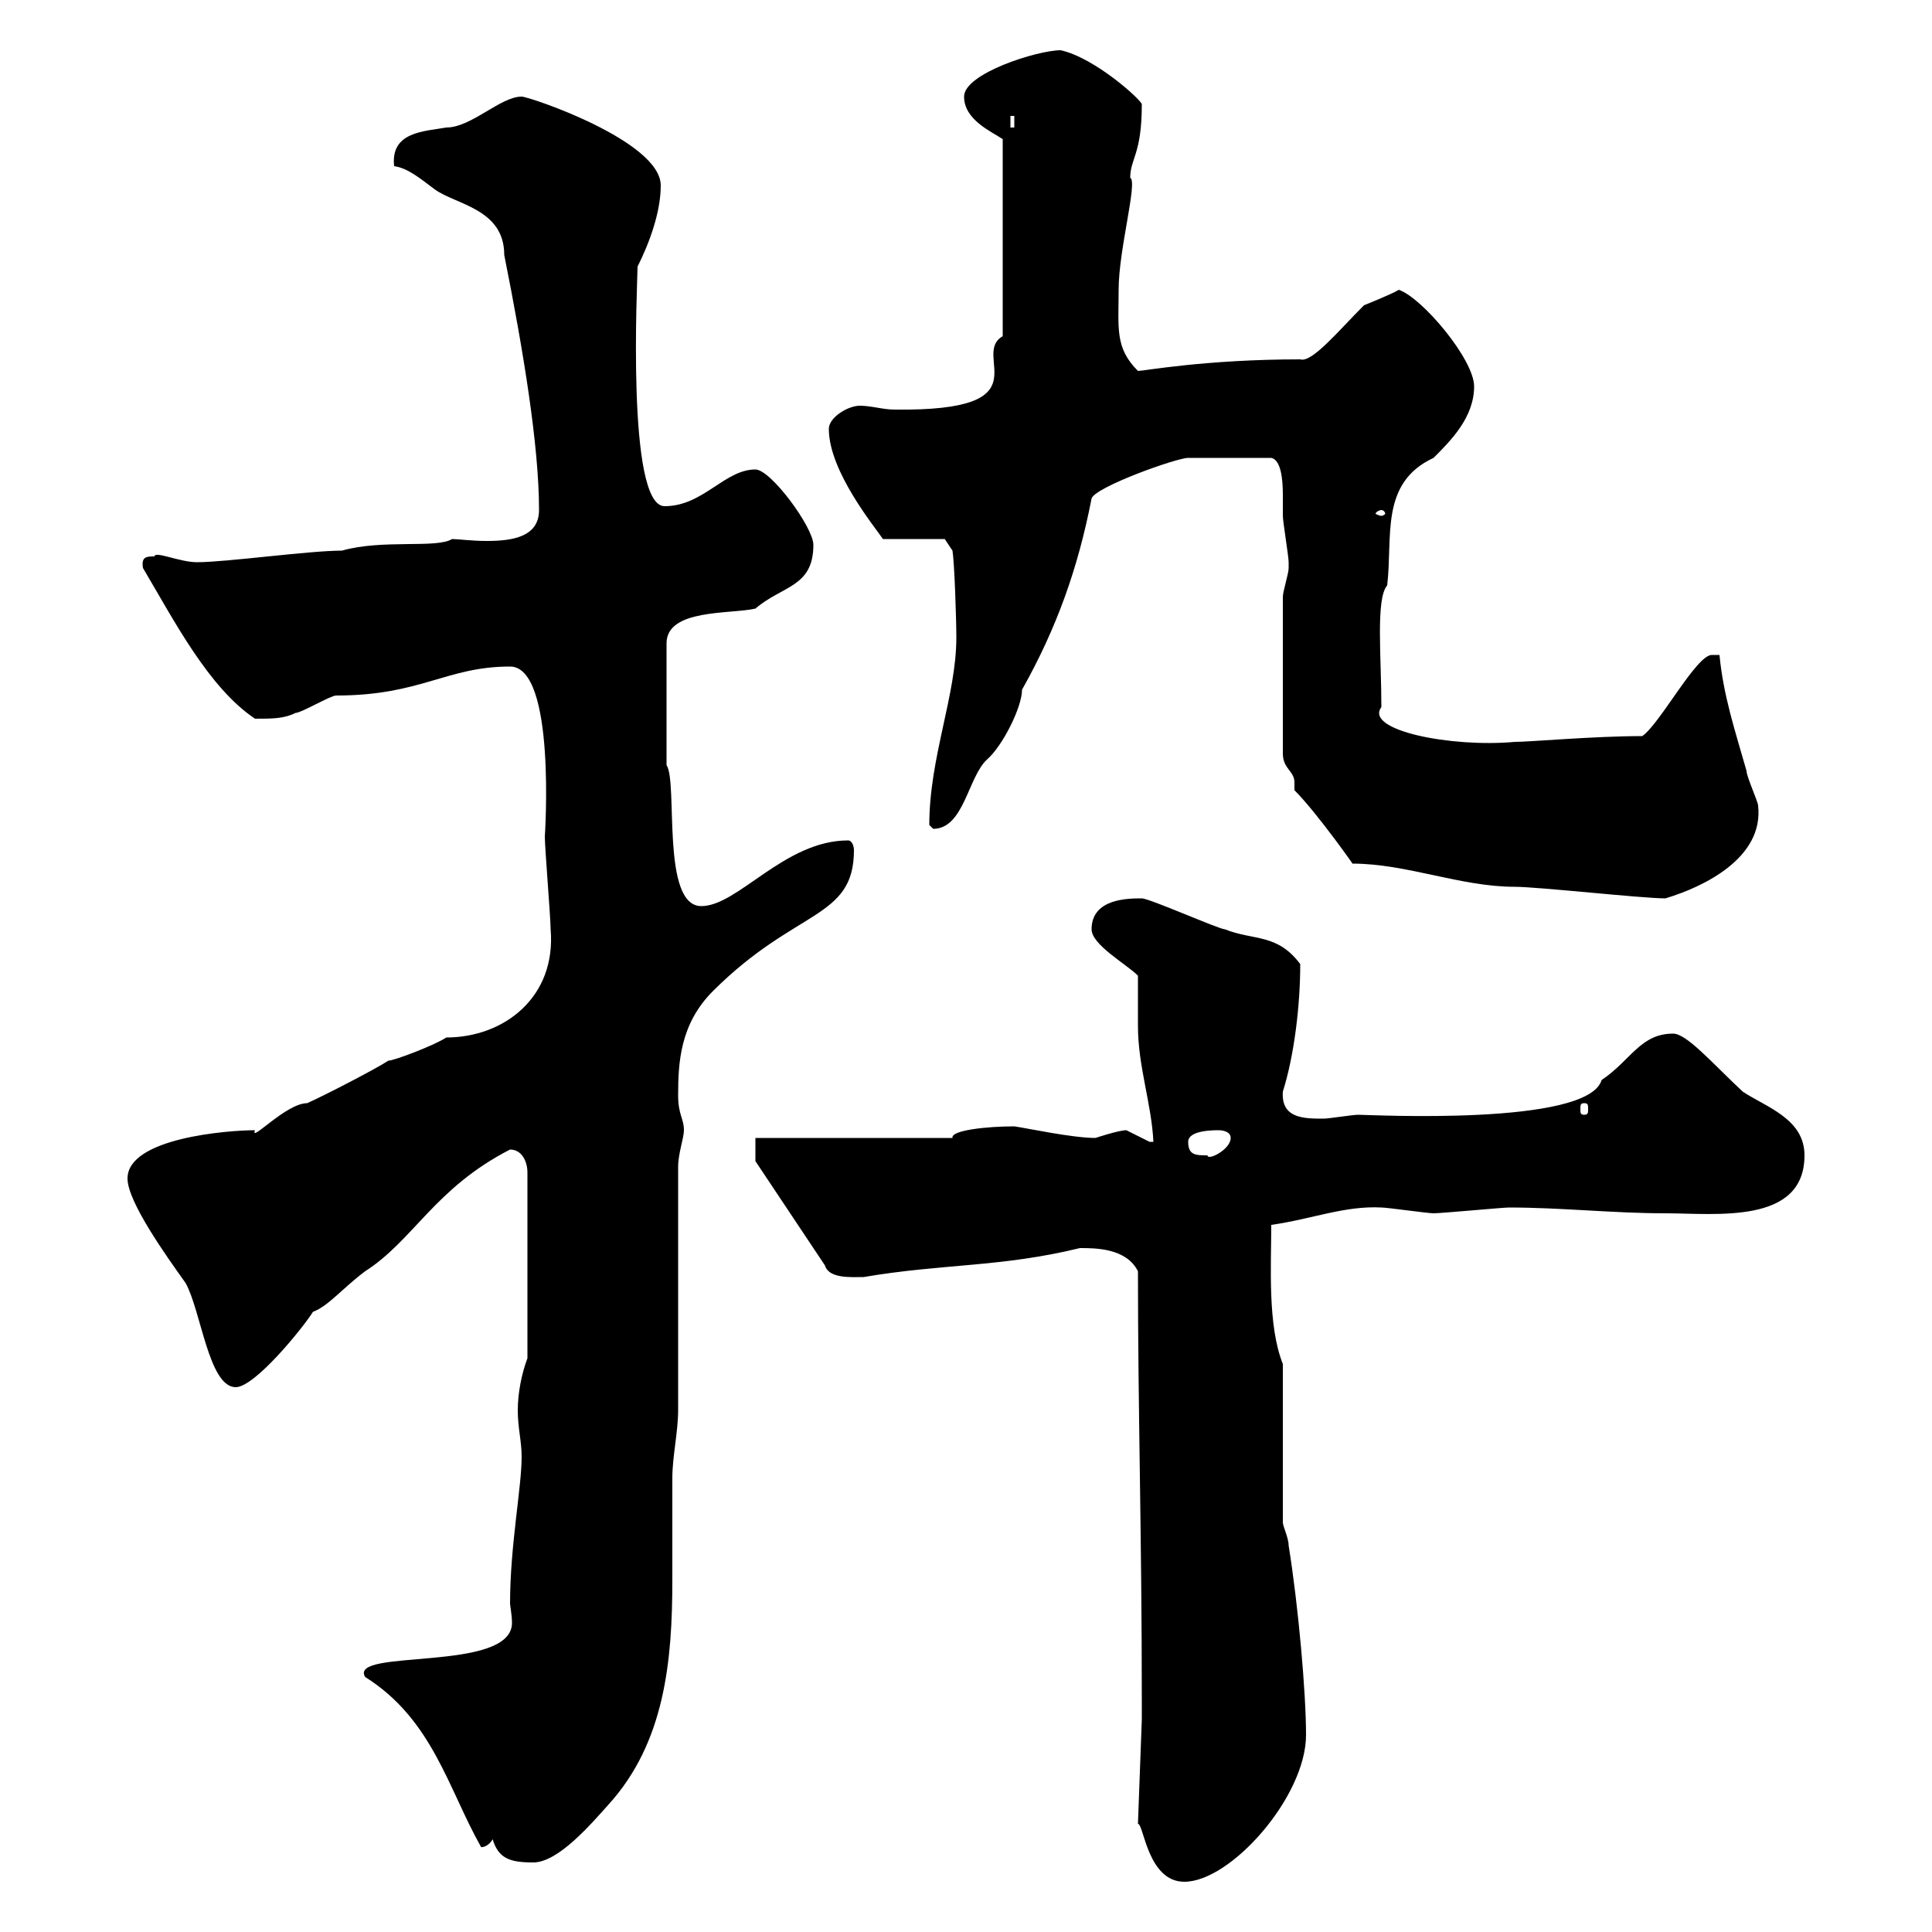 <svg xmlns="http://www.w3.org/2000/svg" xmlns:xlink="http://www.w3.org/1999/xlink" width="300" height="300"><path d="M176.70 283.20C177.60 283.20 178.20 292.20 183.90 292.20C191.10 292.20 202.80 279 202.80 269.40C202.80 262.80 201.60 249.30 200.10 240C200.10 238.80 199.20 237 199.20 236.40L199.20 211.80C196.80 205.80 197.40 196.50 197.40 190.20C203.70 189.30 208.80 187.20 214.50 187.50C215.40 187.50 221.70 188.40 222.60 188.40C223.80 188.40 233.40 187.50 234.30 187.50C242.40 187.50 250.50 188.40 258.60 188.40C266.40 188.40 280.20 190.20 280.20 179.40C280.20 173.70 274.20 171.90 270.60 169.50C265.80 165 261.90 160.50 259.80 160.50C254.70 160.50 253.20 164.70 248.70 167.70C246.60 174.90 212.70 173.10 210.90 173.10C210 173.10 206.40 173.70 205.50 173.70C202.50 173.70 198.90 173.70 199.20 169.50C201 163.80 201.90 156 201.90 149.70C198.30 144.90 194.70 146.10 190.20 144.30C189.30 144.30 178.50 139.50 177.30 139.50C175.20 139.50 169.50 139.50 169.50 144.30C169.50 146.70 174.90 149.70 176.70 151.50C176.70 152.10 176.70 158.70 176.70 159.30C176.70 165.60 178.80 171.30 179.10 177.30C179.10 177.30 178.50 177.30 178.50 177.30C178.50 177.30 174.90 175.50 174.90 175.50C173.70 175.50 170.10 176.70 170.10 176.70C166.50 176.70 159.60 175.20 157.50 174.90C153.30 174.90 147.60 175.50 147.90 176.70L117.30 176.70L117.30 180.30L128.10 196.50C128.70 198.60 132.30 198.30 134.10 198.30C146.40 196.20 155.40 196.80 167.70 193.80C170.10 193.80 174.90 193.80 176.70 197.40C176.70 219 177.30 238.50 177.30 264L177.30 267ZM76.50 285.60C77.40 288.60 79.20 289.20 82.80 289.20C86.70 289.20 91.80 283.20 94.50 280.20C103.20 270.60 104.40 258 104.40 245.40C104.40 240.30 104.40 234.90 104.40 229.50C104.40 226.20 105.30 222.30 105.30 219L105.30 181.20C105.30 179.10 106.20 176.70 106.20 175.50C106.20 173.70 105.30 173.10 105.30 170.10C105.30 165 105.60 159 110.70 153.90C123.60 141 132.60 142.80 132.60 132C132.60 131.40 132.30 130.50 131.70 130.50C121.80 130.50 114.60 140.70 108.90 140.70C102.60 140.70 105.30 121.50 103.50 118.80L103.50 99.90C103.50 94.50 113.40 95.40 117.30 94.50C121.50 90.90 126.30 91.20 126.30 84.60C126.30 81.90 119.70 72.90 117.30 72.90C112.50 72.90 109.20 78.60 103.20 78.60C97.20 78.60 99 43.50 99 41.40C100.80 37.80 102.60 33 102.60 28.80C102.60 21.90 82.20 15 81 15C77.70 15 73.20 19.80 69.30 19.80C66 20.40 60.60 20.40 61.20 25.80C63.30 26.10 65.10 27.60 67.50 29.40C70.80 31.80 78.30 32.40 78.30 39.60C81.30 54.60 83.70 69.30 83.70 79.20C83.70 83.40 79.50 84 75.60 84C73.20 84 71.10 83.70 70.20 83.70C67.80 85.20 59.40 83.70 53.10 85.50C48 85.50 35.10 87.30 30.60 87.30C27.90 87.30 24 85.50 24 86.40C22.80 86.40 21.90 86.40 22.20 88.20C27 96.30 32.40 106.80 39.60 111.60C42.30 111.60 44.10 111.60 45.90 110.70C46.80 110.70 51.30 108 52.20 108C65.40 108 69.30 103.50 79.20 103.50C86.40 103.50 84.60 129.90 84.60 129.90C84.60 131.70 85.50 142.50 85.50 144.30C86.40 154.80 78.30 161.10 69.30 161.10C67.50 162.30 61.20 164.70 60.30 164.70C58.50 165.90 50.40 170.10 47.70 171.30C44.40 171.30 38.70 177.60 39.60 175.50C35.40 175.50 19.80 176.70 19.80 183C19.80 186.60 25.80 195 28.80 199.20C31.20 203.40 32.40 215.40 36.60 215.40C39.60 215.40 47.10 206.10 48.60 203.70C51 202.80 53.10 200.10 56.70 197.40C64.20 192.60 67.50 184.50 79.20 178.50C81 178.50 81.90 180.30 81.90 182.10L81.90 210.90C81 213.30 80.40 216.30 80.40 219C80.40 221.70 81 223.80 81 226.20C81 231 79.20 240 79.20 249C79.20 249.30 79.50 250.80 79.50 252C79.50 259.80 54 255.90 56.70 260.40C67.20 267 69.60 277.80 74.70 286.80C74.40 286.80 75.60 287.10 76.50 285.60ZM184.50 177.30C184.50 175.50 188.40 175.50 189.30 175.50C189.30 175.50 191.10 175.50 191.10 176.70C191.10 178.50 187.50 180.30 187.50 179.40C185.70 179.40 184.50 179.40 184.50 177.30ZM246 171.30C246.60 171.30 246.60 171.60 246.60 172.20C246.60 172.80 246.60 173.10 246 173.10C245.40 173.10 245.40 172.80 245.40 172.20C245.40 171.60 245.40 171.30 246 171.30ZM210 134.10C218.40 134.10 226.80 137.70 235.20 137.70C238.80 137.70 255 139.50 258.60 139.50C264.60 137.70 273.90 133.20 273 125.10C273 124.50 271.20 120.60 271.20 119.70C269.40 113.40 267.60 108 267 101.70C267 101.70 265.80 101.70 265.80 101.70C263.40 101.70 257.70 112.50 255 114.30C247.50 114.30 237.60 115.20 235.20 115.20C225.30 116.10 211.80 113.40 214.50 109.80C214.50 102 213.60 93 215.40 90.90C216.30 83.40 214.20 75 222.60 71.10C225.30 68.40 228.90 64.80 228.90 60C228.90 55.80 220.80 46.20 217.20 45C216.30 45.60 211.80 47.40 211.80 47.40C207.90 51.30 203.70 56.40 201.90 55.80C187.20 55.80 177.60 57.60 176.70 57.60C173.10 54 173.70 51 173.70 45C173.70 38.70 176.70 28.20 175.50 27.60C175.50 24.60 177.30 24 177.30 16.20C177.30 15.60 170.10 9 164.70 7.80C161.10 7.80 149.70 11.40 149.70 15C149.70 18.60 153.90 20.40 155.70 21.60L155.70 52.20C150.60 55.20 162.60 63.90 138.90 63.60C137.10 63.60 135.30 63 133.50 63C131.70 63 128.70 64.80 128.70 66.60C128.70 73.20 135.90 81.90 137.10 83.70L146.70 83.70L147.90 85.50C148.20 87.30 148.50 96 148.50 99C148.50 108 144.30 117.60 144.30 128.10C144.30 128.10 144.90 128.70 144.90 128.70C149.70 128.70 150.30 120.60 153.30 117.90C155.70 115.80 158.70 109.80 158.70 107.10C164.10 97.50 167.40 88.20 169.50 77.40C170.10 75.60 182.70 71.10 184.50 71.10C186.30 71.10 191.10 71.10 197.40 71.10C198.90 71.40 199.20 74.40 199.20 76.80C199.20 78.30 199.20 79.50 199.20 80.10C199.20 81 200.10 86.40 200.10 87.30C200.10 87.30 200.10 87.30 200.10 88.20C200.10 89.10 199.20 91.80 199.20 92.70L199.20 117C199.20 119.40 201 119.70 201 121.50C201 121.80 201 122.40 201 122.70C204.60 126.30 210.90 135.30 210 134.10ZM214.50 79.20C214.80 79.20 215.10 79.50 215.10 79.80C215.10 79.80 214.80 80.10 214.50 80.10C214.20 80.10 213.60 79.80 213.60 79.80C213.60 79.50 214.20 79.20 214.50 79.20ZM156.90 18L157.50 18L157.50 19.80L156.90 19.80Z"/></svg>